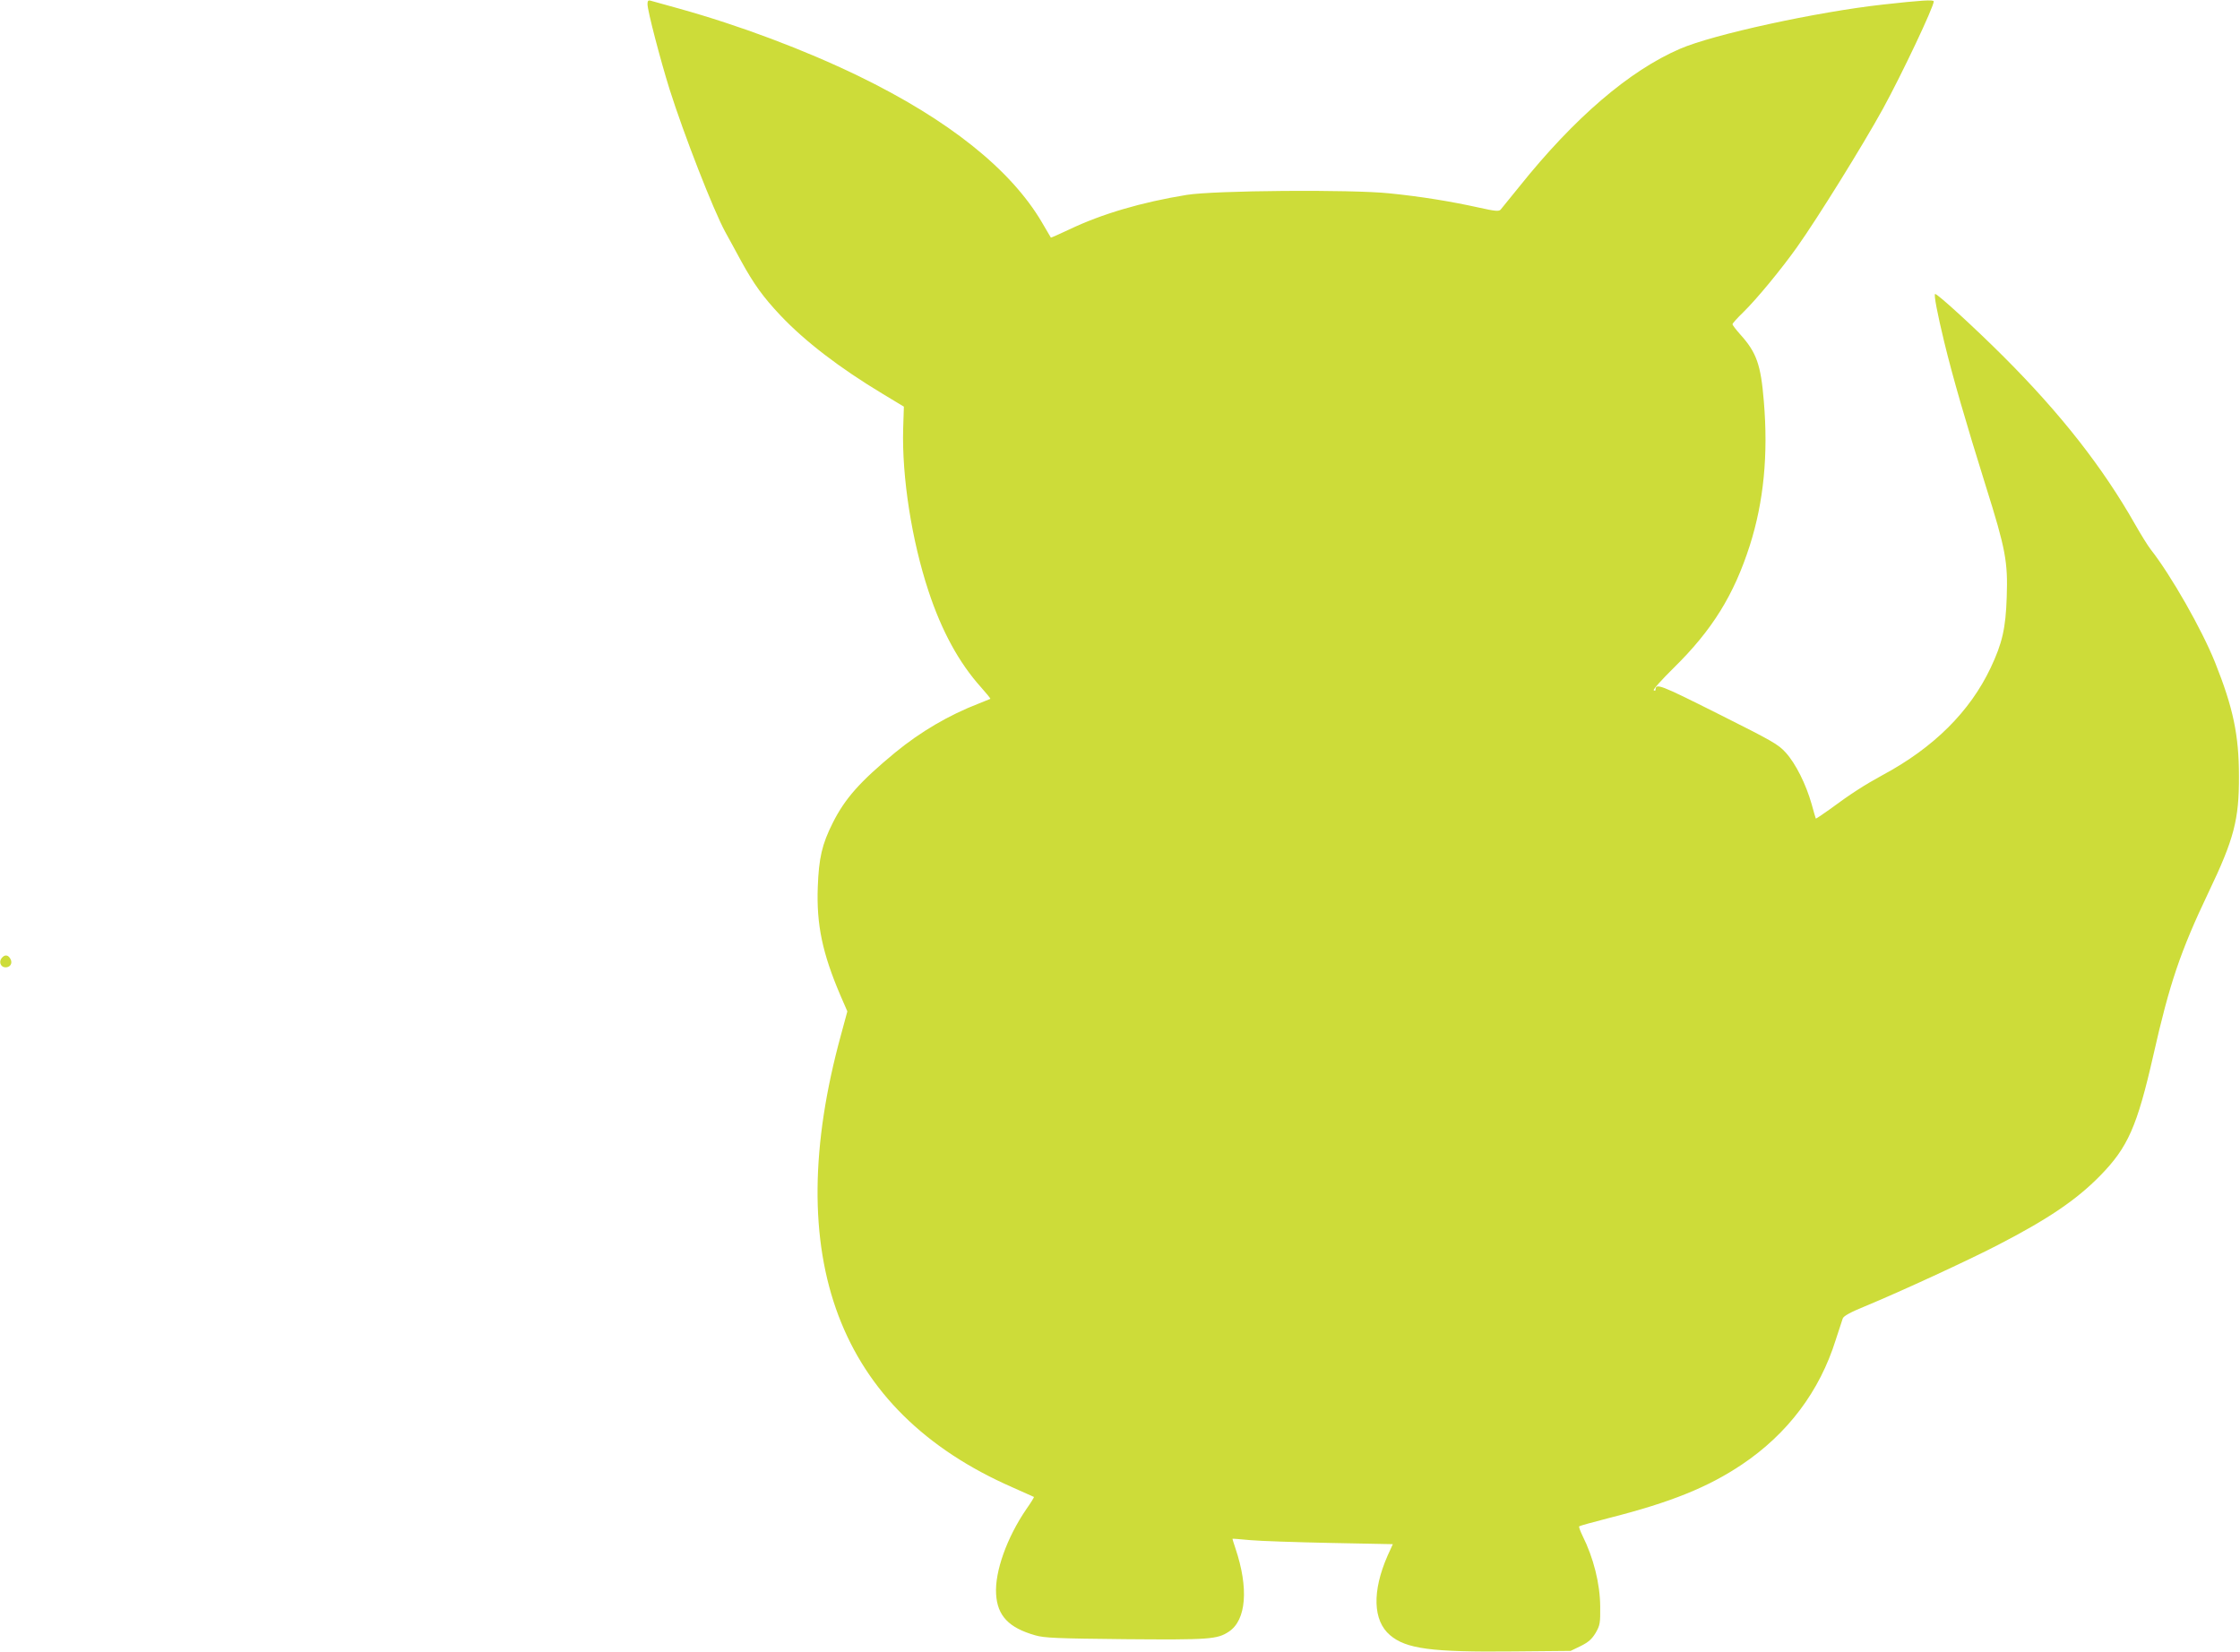 <?xml version="1.0" standalone="no"?>
<!DOCTYPE svg PUBLIC "-//W3C//DTD SVG 20010904//EN"
 "http://www.w3.org/TR/2001/REC-SVG-20010904/DTD/svg10.dtd">
<svg version="1.0" xmlns="http://www.w3.org/2000/svg"
 width="1280pt" height="944pt" viewBox="0 0 1280 944"
 preserveAspectRatio="xMidYMid meet">
<g transform="translate(0,944) scale(0.1,-0.1)"
fill="#cddc39" stroke="none">
<path d="M3700 9416 c0 -37 73 -316 126 -486 83 -262 250 -690 318 -815 18
-33 59 -107 90 -165 74 -135 128 -209 226 -313 140 -148 338 -300 584 -448
l121 -73 -4 -125 c-8 -277 49 -640 145 -930 75 -227 174 -409 300 -549 31 -35
55 -64 53 -66 -2 -1 -31 -13 -64 -26 -174 -67 -335 -162 -480 -281 -202 -167
-286 -262 -356 -401 -62 -123 -80 -202 -86 -368 -8 -215 27 -379 129 -618 l40
-92 -36 -133 c-349 -1271 -16 -2151 979 -2587 66 -29 121 -54 123 -55 2 -2
-18 -34 -44 -71 -110 -161 -180 -356 -172 -484 7 -124 72 -193 224 -236 51
-15 123 -18 512 -22 484 -4 527 -1 594 43 100 66 114 249 38 475 -10 30 -18
55 -17 56 1 1 47 -3 102 -8 55 -5 261 -12 457 -16 l357 -7 -30 -66 c-89 -203
-84 -371 14 -454 91 -78 236 -98 703 -93 l329 3 58 28 c44 22 63 39 85 75 25
44 27 55 26 152 -1 129 -38 277 -101 403 -13 27 -22 51 -19 54 3 3 82 25 176
49 346 88 560 174 755 305 260 175 443 417 535 712 18 56 36 111 40 122 5 14
45 36 126 69 203 84 591 263 759 350 285 147 450 258 585 396 159 162 212 281
305 690 92 408 154 592 315 930 146 305 175 416 174 665 0 233 -33 390 -136
648 -76 190 -252 499 -369 648 -15 19 -56 85 -90 145 -183 322 -421 627 -749
955 -159 159 -377 359 -392 359 -9 0 13 -114 52 -275 48 -198 122 -454 238
-825 113 -359 126 -431 119 -633 -6 -178 -25 -262 -92 -404 -118 -249 -325
-456 -618 -613 -106 -58 -182 -107 -305 -198 -41 -29 -75 -52 -76 -50 -1 2
-12 39 -24 83 -32 113 -91 231 -147 293 -43 48 -75 66 -388 223 -335 168 -356
176 -357 136 0 -5 -5 -5 -10 -2 -6 3 46 61 114 128 220 216 344 416 435 700
79 248 106 518 80 824 -17 208 -41 278 -135 382 -24 27 -44 53 -44 58 0 5 27
35 61 68 76 74 217 245 308 373 119 168 376 582 491 791 110 201 290 582 290
613 0 11 -73 6 -290 -18 -379 -42 -971 -171 -1160 -253 -290 -125 -604 -395
-917 -786 -53 -66 -102 -126 -108 -133 -10 -11 -32 -9 -126 12 -163 36 -331
63 -509 81 -218 23 -1002 17 -1160 -9 -258 -42 -485 -109 -669 -197 -57 -27
-105 -48 -106 -47 -1 2 -24 41 -51 87 -178 303 -534 587 -1049 837 -310 150
-677 288 -1025 385 -80 22 -153 43 -162 45 -14 4 -18 -1 -18 -20z"/>
<path d="M10 3965 c-17 -20 -8 -49 16 -53 30 -4 48 21 34 47 -13 25 -33 27
-50 6z"/>
</g>
</svg>
